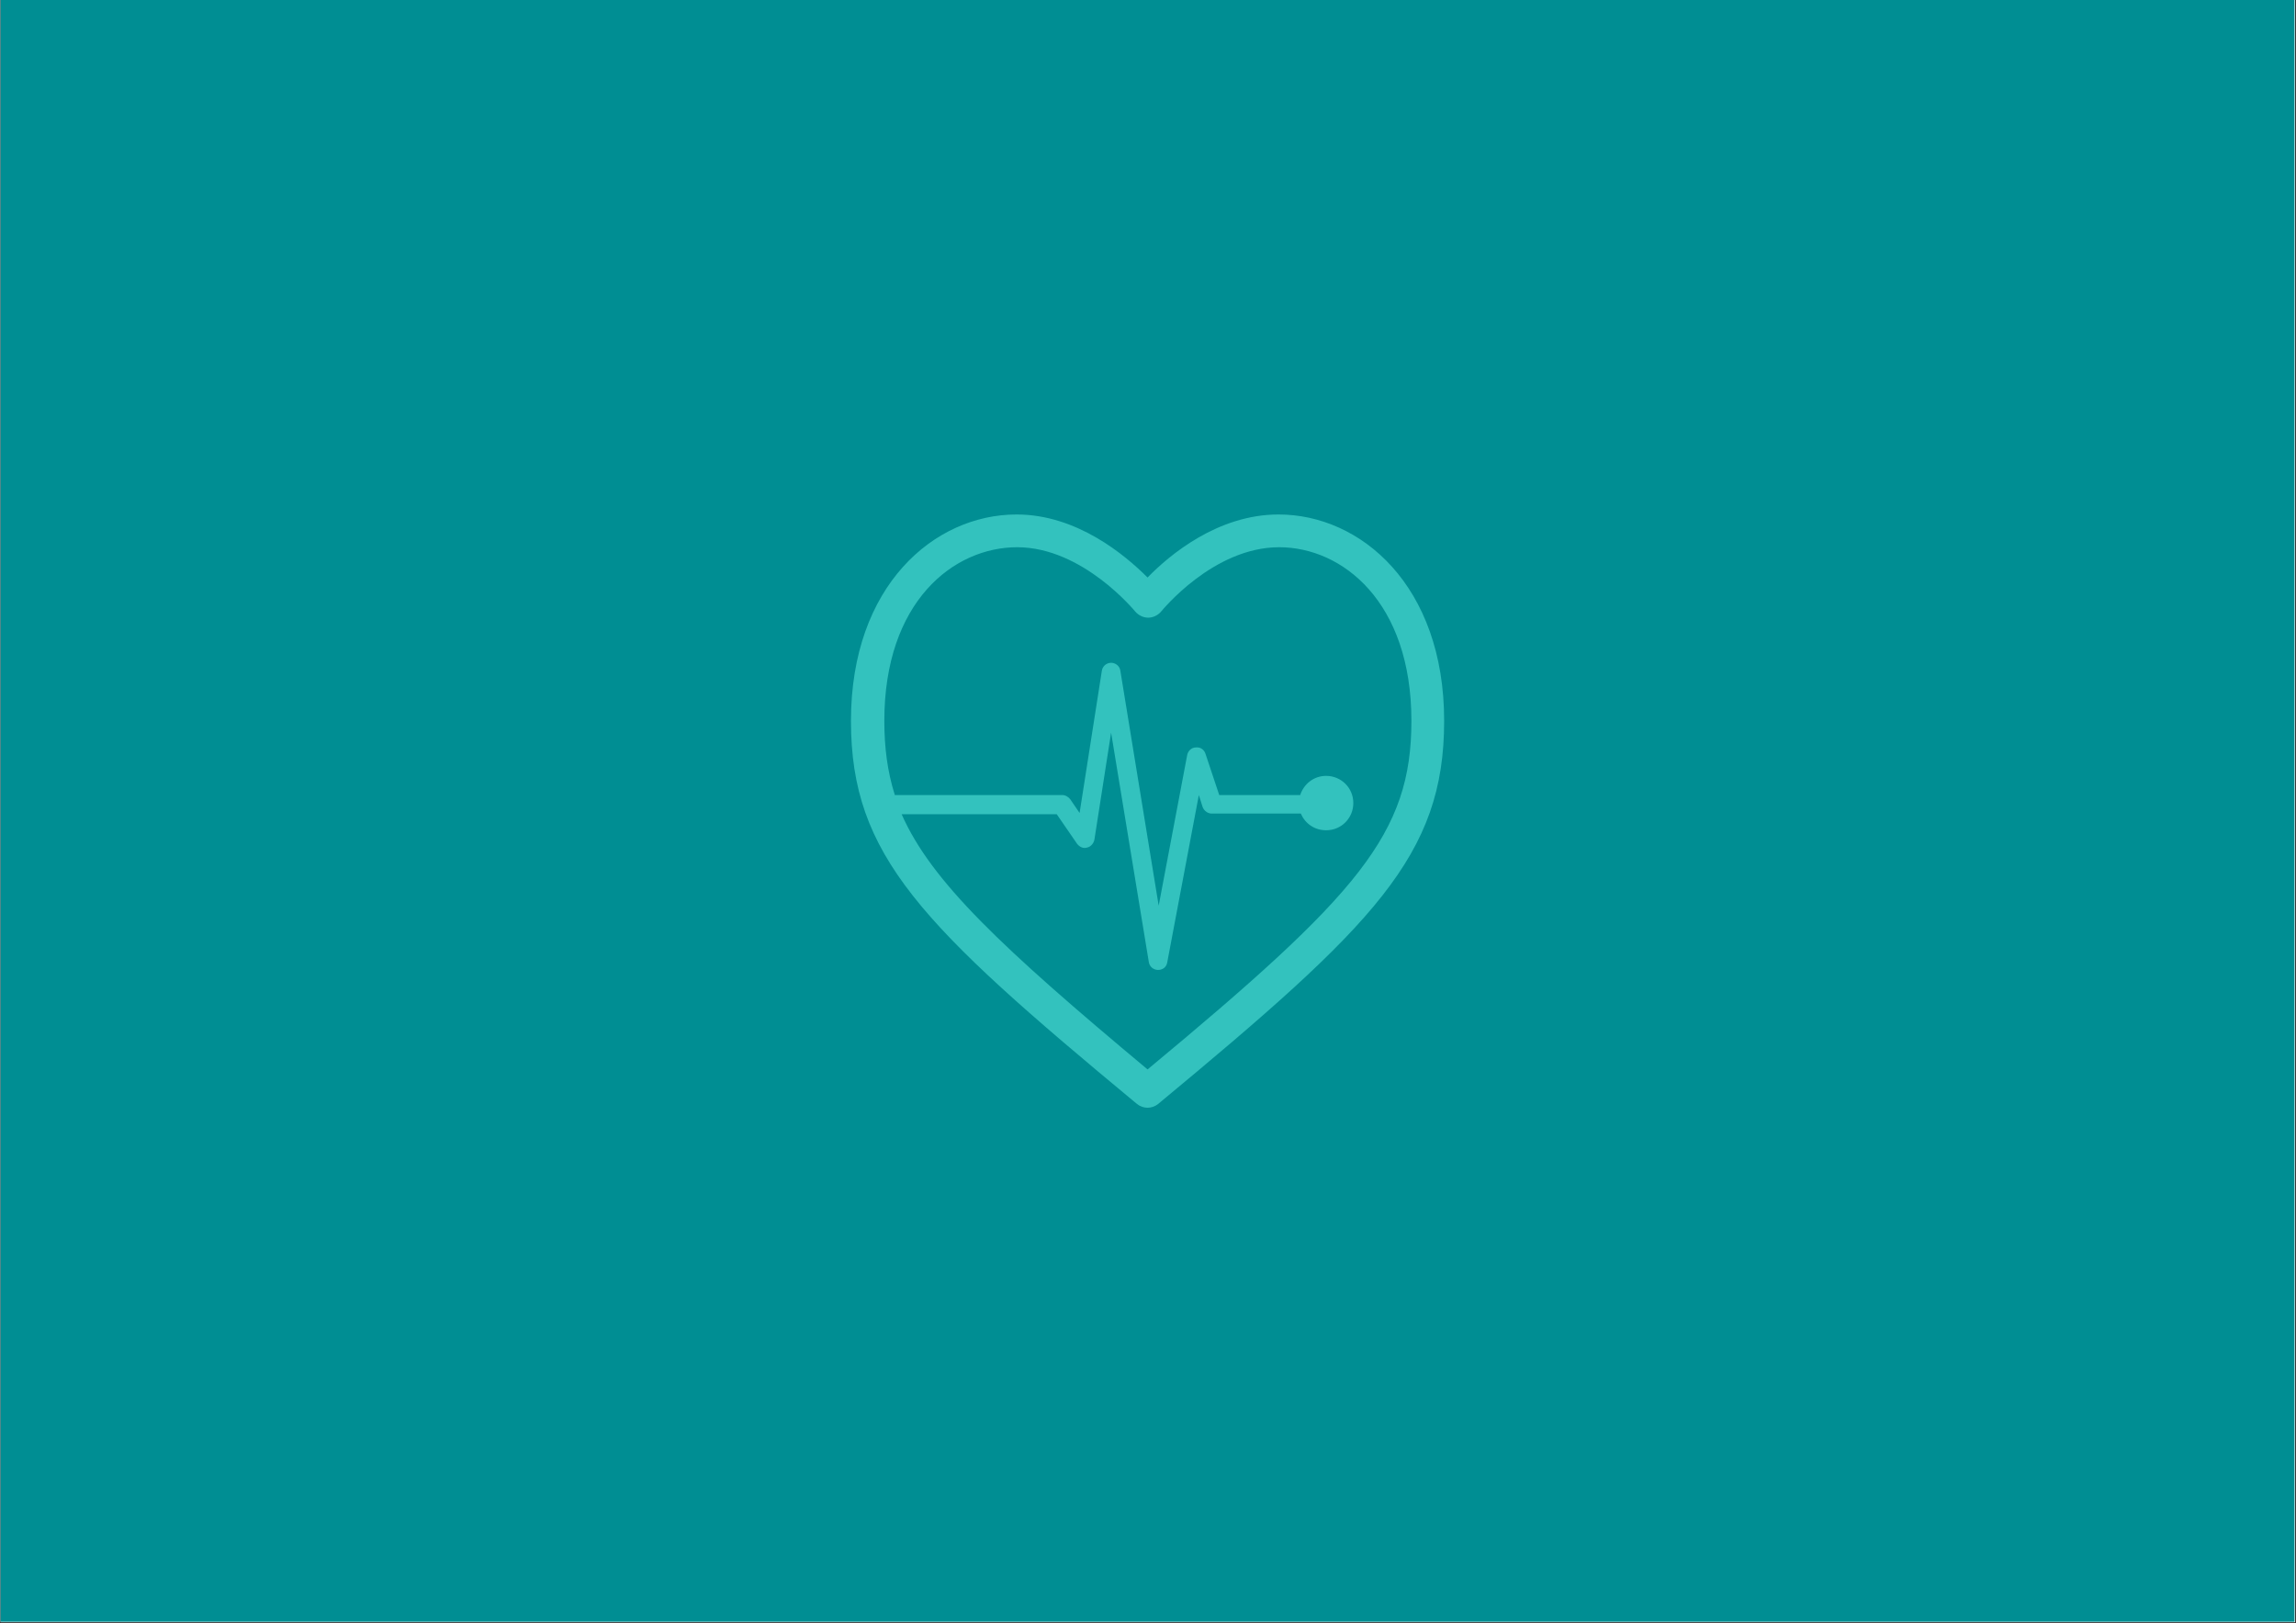 <svg xmlns="http://www.w3.org/2000/svg" xmlns:xlink="http://www.w3.org/1999/xlink" width="2245" zoomAndPan="magnify" viewBox="0 0 1683.75 1190.25" height="1587" preserveAspectRatio="xMidYMid meet" version="1.0"><rect x="0" y="0" width="1683.75" height="1190.25" fill="#333333" stroke="none"/><defs><clipPath id="861b96455e"><path d="M 0.406 0 L 1683.094 0 L 1683.094 1189.5 L 0.406 1189.5 Z M 0.406 0 " clip-rule="nonzero"/></clipPath><clipPath id="5761e225d3"><path d="M 0.406 0 L 1682.668 0 L 1682.668 1189.199 L 0.406 1189.199 Z M 0.406 0 " clip-rule="nonzero"/></clipPath><clipPath id="0d6cd08e95"><path d="M 624.043 377.242 L 1059.41 377.242 L 1059.41 812.605 L 624.043 812.605 Z M 624.043 377.242 " clip-rule="nonzero"/></clipPath><clipPath id="2c925a9bf3"><rect x="0" width="1684" y="0" height="1190"/></clipPath></defs><g clip-path="url(#861b96455e)"><path fill="#ffffff" d="M 0.406 0 L 1683.094 0 L 1683.094 1189.5 L 0.406 1189.5 Z M 0.406 0 " fill-opacity="1" fill-rule="nonzero"/><g transform="matrix(1, 0, 0, 1, 0, 0)"><g clip-path="url(#2c925a9bf3)"><g clip-path="url(#5761e225d3)"><path fill="#008e93" d="M 0.406 0 L 1682.668 0 L 1682.668 1189.199 L 0.406 1189.199 Z M 0.406 0 " fill-opacity="1" fill-rule="nonzero"/></g><g clip-path="url(#0d6cd08e95)"><path fill="#33c2be" d="M 1035.043 528.59 C 1035.043 611.516 996.07 655.922 841.551 784.16 C 734.609 694.891 682.953 646.406 661.199 597.016 L 774.938 597.016 L 789.895 618.766 C 791.707 621.031 794.426 622.391 797.145 621.484 C 799.863 621.031 802.129 618.312 802.582 615.594 L 814.816 537.199 L 842.457 705.316 C 842.91 708.941 846.082 711.207 849.254 711.207 C 852.879 711.207 855.598 708.941 856.051 705.316 L 879.16 582.969 L 881.879 591.578 C 882.785 594.297 885.504 596.562 888.676 596.562 L 953.93 596.562 C 957.102 603.812 963.898 608.797 972.508 608.797 C 983.836 608.797 992.445 599.734 992.445 588.859 C 992.445 577.531 983.383 568.918 972.508 568.918 C 963.445 568.918 956.195 574.812 953.477 582.969 L 894.113 582.969 L 884.145 553.059 C 883.238 549.887 880.52 547.621 876.895 548.074 C 873.723 548.074 871.004 550.793 870.551 553.965 L 849.707 664.078 L 821.613 491.887 C 821.16 488.262 817.988 485.996 814.816 485.996 C 811.191 485.996 808.473 488.715 808.02 491.887 L 791.707 596.109 L 784.906 586.141 C 783.547 584.328 781.281 582.969 779.016 582.969 L 656.215 582.969 C 650.777 565.746 648.512 548.074 648.512 528.59 C 648.512 441.133 699.266 401.258 745.938 401.258 C 793.973 401.258 832.035 447.93 832.488 448.383 C 834.754 451.102 838.379 452.914 842.004 452.914 C 845.629 452.914 849.254 451.102 851.52 448.383 C 851.973 447.93 889.582 401.258 938.07 401.258 C 984.289 401.258 1035.043 441.133 1035.043 528.59 M 1059.059 528.59 C 1059.059 429.352 997.883 377.242 937.617 377.242 C 893.207 377.242 857.863 406.695 841.551 423.461 C 825.238 407.148 789.895 377.242 745.484 377.242 C 685.219 377.242 624.043 429.352 624.043 528.59 C 624.043 627.375 675.25 678.125 833.848 809.535 C 836.113 811.348 838.832 812.254 841.551 812.254 C 844.27 812.254 846.988 811.348 849.254 809.535 C 1007.852 678.125 1059.059 627.375 1059.059 528.59 " fill-opacity="1" fill-rule="nonzero"/></g></g></g></g></svg>